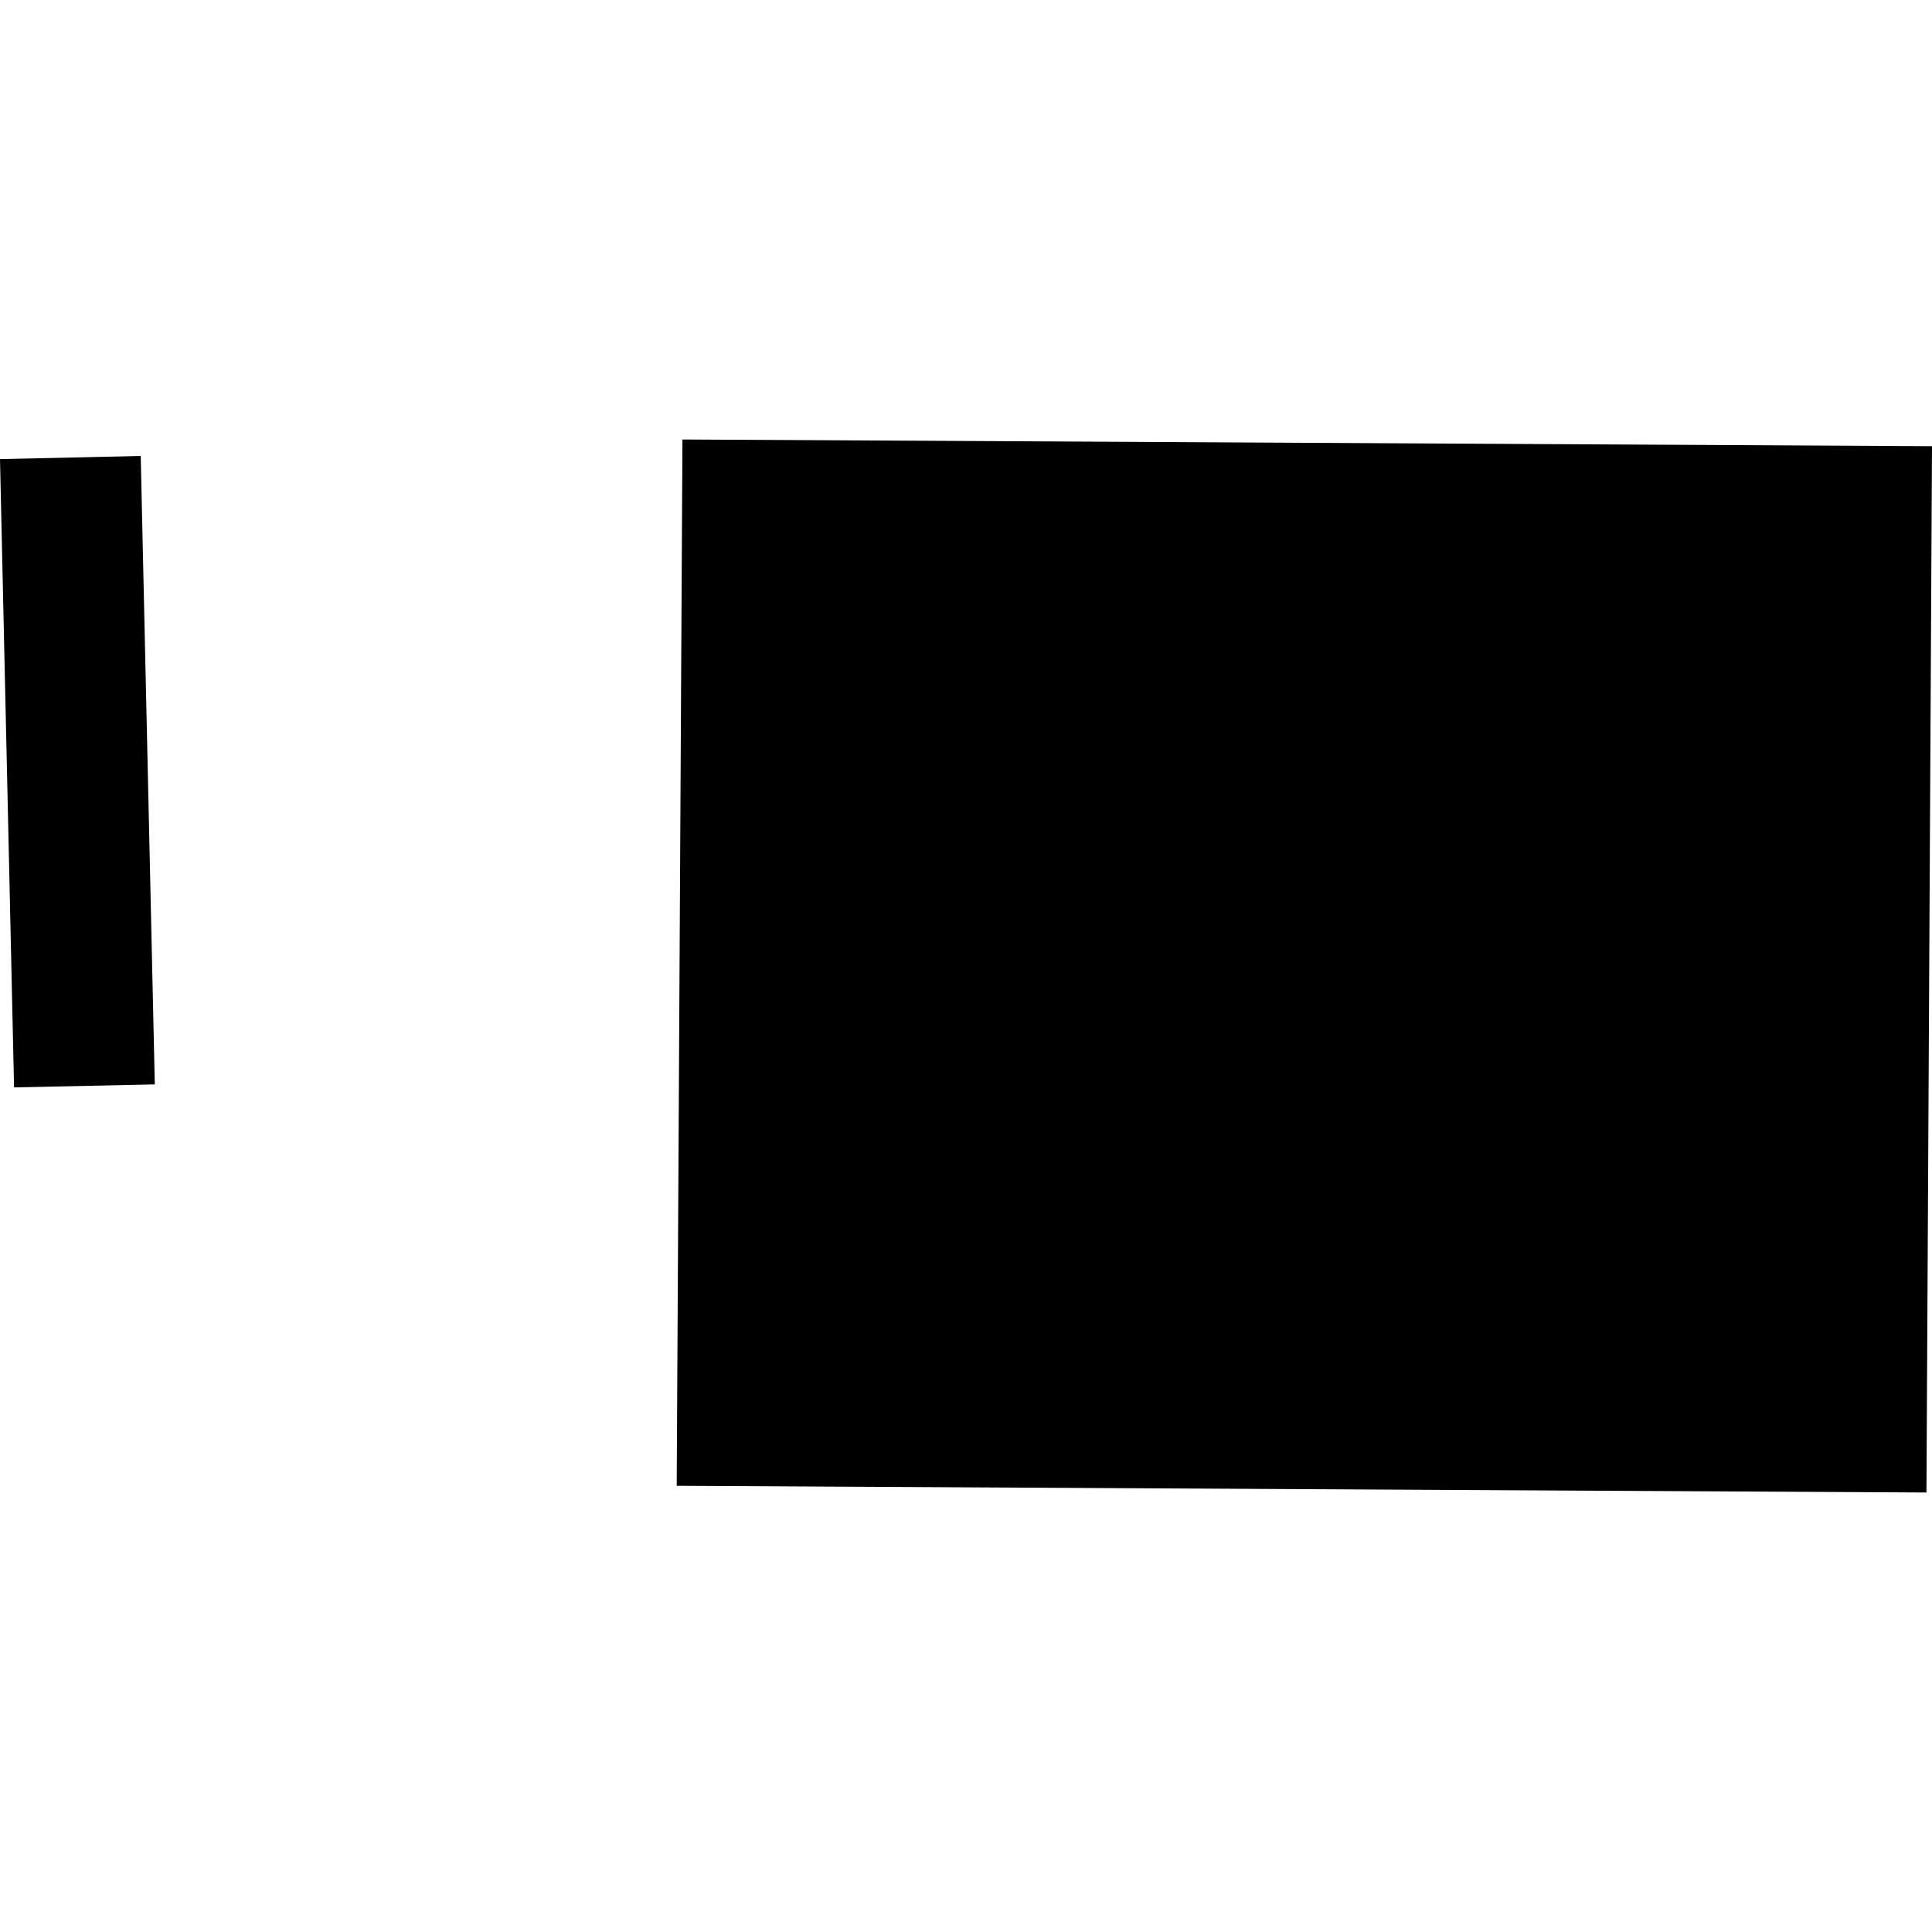 <?xml version="1.0" encoding="utf-8" standalone="no"?>
<!DOCTYPE svg PUBLIC "-//W3C//DTD SVG 1.1//EN"
  "http://www.w3.org/Graphics/SVG/1.1/DTD/svg11.dtd">
<!-- Created with matplotlib (https://matplotlib.org/) -->
<svg height="288pt" version="1.1" viewBox="0 0 288 288" width="288pt" xmlns="http://www.w3.org/2000/svg" xmlns:xlink="http://www.w3.org/1999/xlink">
 <defs>
  <style type="text/css">
*{stroke-linecap:butt;stroke-linejoin:round;}
  </style>
 </defs>
 <g id="figure_1">
  <g id="patch_1">
   <path d="M 0 288 
L 288 288 
L 288 0 
L 0 0 
z
" style="fill:none;opacity:0;"/>
  </g>
  <g id="axes_1">
   <g id="PatchCollection_1">
    <path clip-path="url(#p09d1d587c5)" d="M 0 68.439 
L 2.097 162.094 
L 23.075 161.653 
L 20.978 67.969 
L 0 68.439 
"/>
    <path clip-path="url(#p09d1d587c5)" d="M 288 66.513 
L 287.172 222.486 
L 100.875 221.487 
L 101.732 65.514 
L 288 66.513 
"/>
   </g>
  </g>
 </g>
 <defs>
  <clipPath id="p09d1d587c5">
   <rect height="156.972" width="288" x="0" y="65.514"/>
  </clipPath>
 </defs>
</svg>
